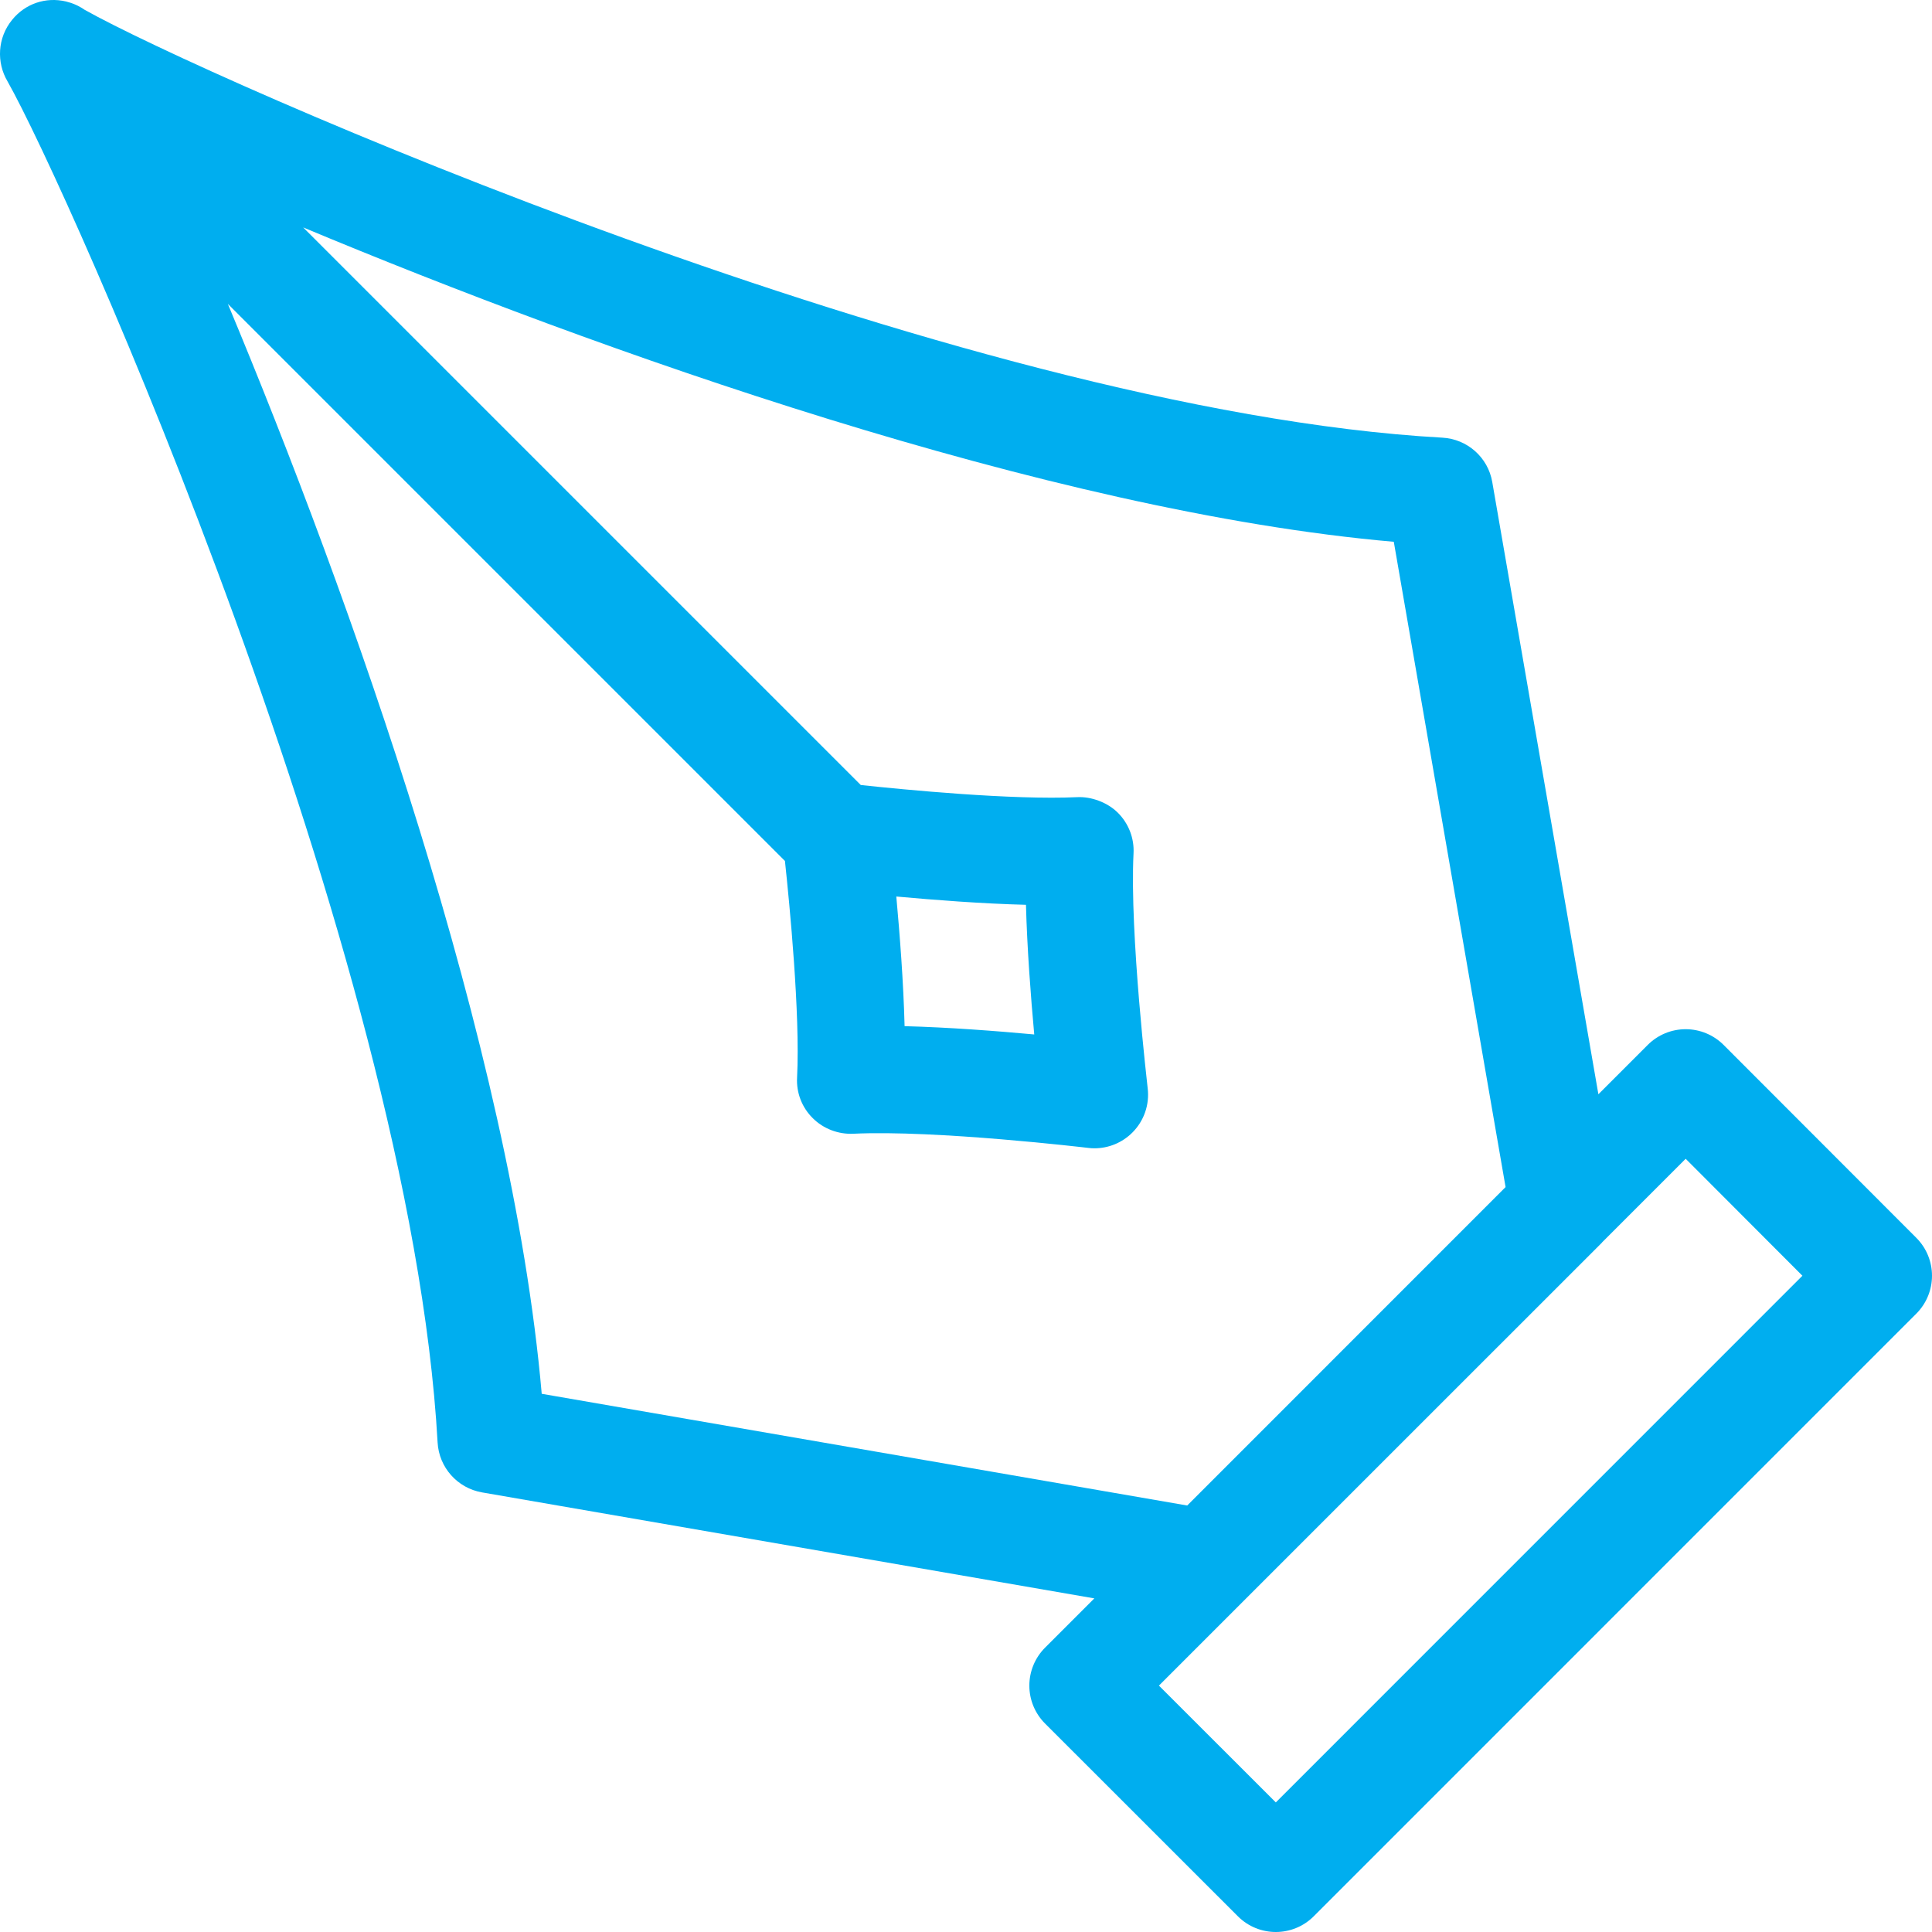 <svg width="28" height="28" viewBox="0 0 28 28" fill="none" xmlns="http://www.w3.org/2000/svg">
<g clip-path="url(#clip0_163_25337)">
<path d="M27.772 17.939L24.98 15.144C24.834 14.998 24.636 14.916 24.43 14.916C24.223 14.916 24.026 14.998 23.88 15.144L23.165 15.859L21.627 6.986C21.566 6.629 21.265 6.363 20.904 6.343C13.838 5.95 2.938 1.106 1.225 0.141C1.143 0.084 1.051 0.044 0.955 0.021C0.663 -0.047 0.367 0.052 0.176 0.287C-0.037 0.547 -0.054 0.905 0.11 1.181C0.976 2.707 5.949 13.831 6.342 20.905C6.362 21.267 6.629 21.567 6.986 21.629L15.86 23.165L15.146 23.879C15 24.025 14.918 24.224 14.918 24.429C14.918 24.636 15 24.833 15.146 24.979L17.94 27.772C18.092 27.924 18.291 28 18.49 28C18.689 28 18.888 27.924 19.04 27.772L27.772 19.039C28.076 18.735 28.076 18.243 27.772 17.939ZM7.851 20.2C7.415 15.189 5.067 8.629 3.302 4.404L11.376 12.478C11.443 13.104 11.598 14.692 11.552 15.614C11.539 15.834 11.621 16.049 11.778 16.204C11.934 16.361 12.152 16.441 12.367 16.431C13.563 16.374 15.751 16.634 15.769 16.636C15.801 16.64 15.831 16.642 15.861 16.642C16.067 16.642 16.264 16.561 16.411 16.414C16.58 16.245 16.662 16.009 16.633 15.772C16.632 15.75 16.37 13.533 16.428 12.369C16.44 12.149 16.357 11.935 16.202 11.78C16.047 11.625 15.81 11.543 15.612 11.553C14.676 11.597 13.098 11.444 12.475 11.377L4.394 3.296C8.621 5.062 15.194 7.416 20.2 7.852L21.82 17.204L17.206 21.819L7.851 20.2ZM12.99 12.993C13.537 13.043 14.236 13.097 14.869 13.113C14.886 13.748 14.939 14.446 14.989 14.992C14.443 14.942 13.744 14.888 13.11 14.872C13.094 14.237 13.04 13.539 12.99 12.993ZM18.49 26.122L16.796 24.429L18.019 23.206C18.019 23.206 18.02 23.205 18.02 23.205L23.205 18.021C23.212 18.015 23.217 18.008 23.223 18.001L24.43 16.794L26.122 18.489L18.49 26.122Z" fill="#00AEEF"/>
</g>
<defs>
<clipPath id="clip0_163_25337">
<rect width="28" height="28" fill="white"/>
</clipPath>
</defs>
</svg>
